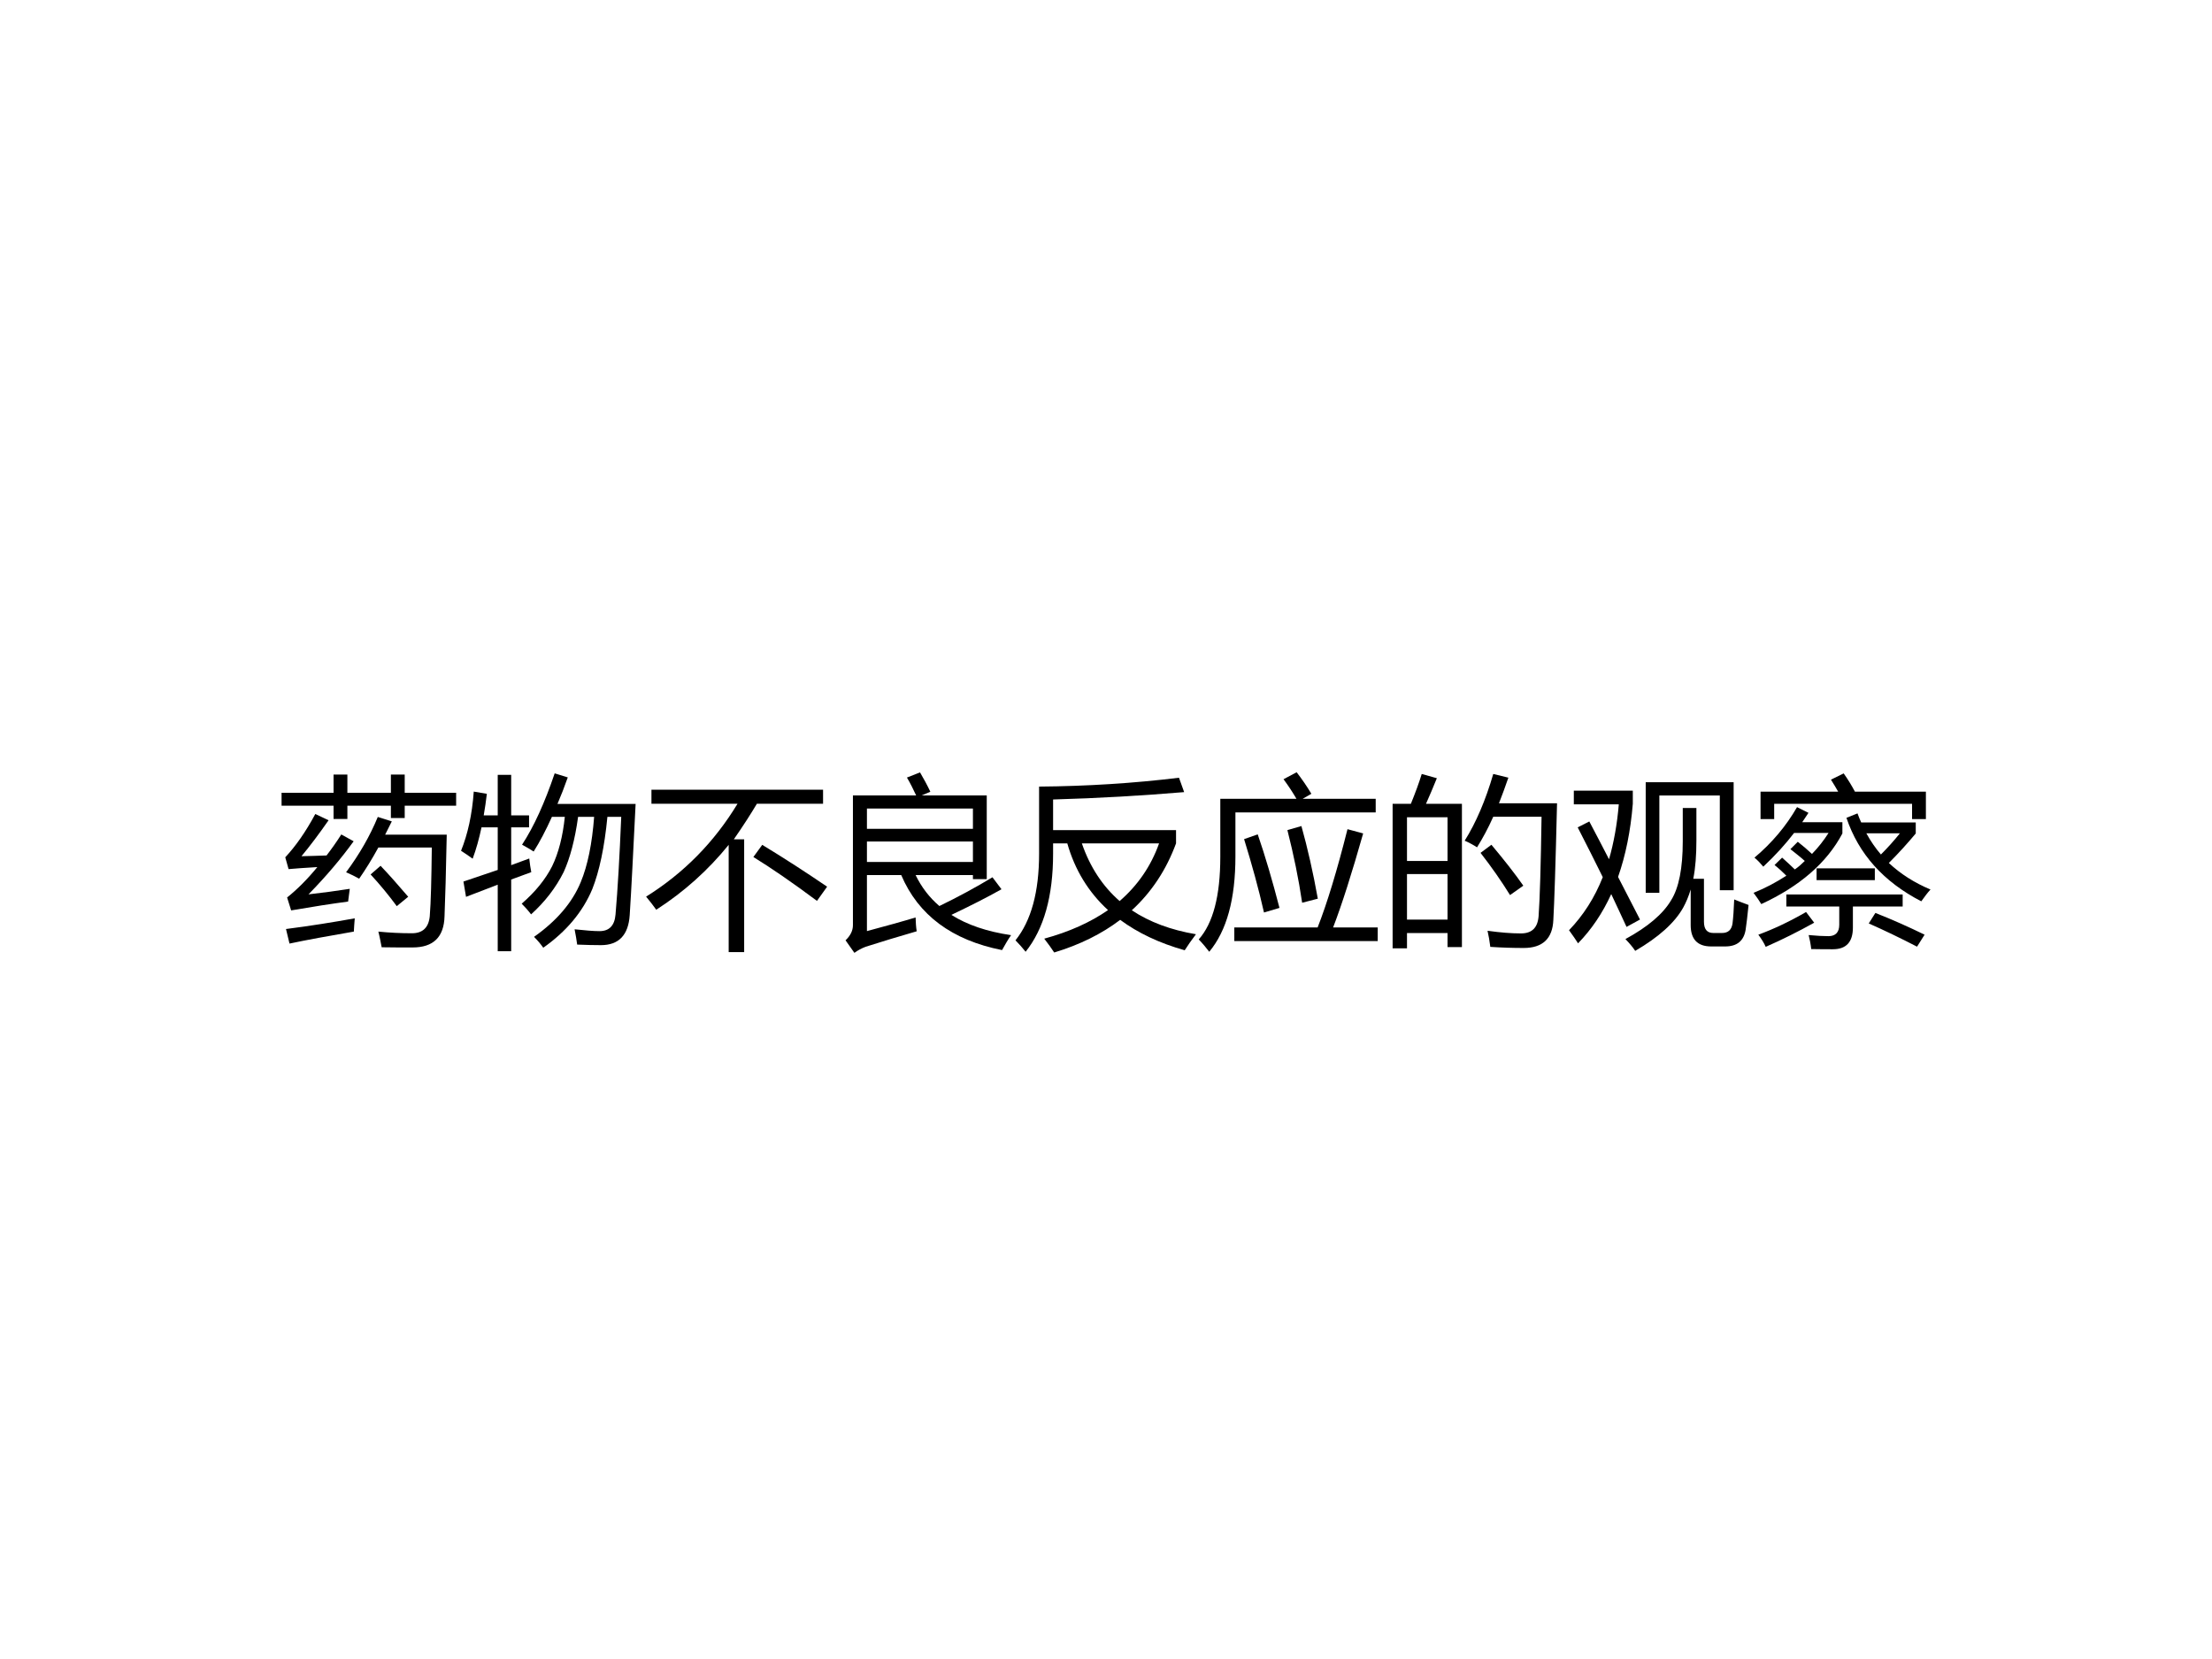 <?xml version="1.0" encoding="UTF-8" standalone="no"?>
<!DOCTYPE svg PUBLIC "-//W3C//DTD SVG 1.1//EN" "http://www.w3.org/Graphics/SVG/1.1/DTD/svg11.dtd">
<svg xmlns="http://www.w3.org/2000/svg" xmlns:xlink="http://www.w3.org/1999/xlink" version="1.1" width="720pt" height="540pt" viewBox="0 0 720 540">
<rect x="0" y="0" width="720" height="540" fill="#808080" stroke="none"/>
<g enable-background="new">
<g>
<g id="Layer-1" data-name="Artifact">
<clipPath id="cp0">
<path transform="matrix(1,0,0,-1,0,540)" d="M 0 0 L 720 0 L 720 540 L 0 540 Z " fill-rule="evenodd"/>
</clipPath>
<g clip-path="url(#cp0)">
<path transform="matrix(1,0,0,-1,0,540)" d="M 0 0 L 720 0 L 720 540 L 0 540 Z " fill="#ffffff" fill-rule="evenodd"/>
</g>
</g>
<g id="Layer-1" data-name="Span">
<clipPath id="cp1">
<path transform="matrix(1,0,0,-1,0,540)" d="M 0 0 L 720 0 L 720 540 L 0 540 Z " fill-rule="evenodd"/>
</clipPath>
<g clip-path="url(#cp1)">
<symbol id="font_2_54e6">
<path d="M .35 .408 C .423 .506 .48 .606 .522 .708 L .598 .684 C .586 .659 .574 .635 .562 .612 L .896 .612 C .892 .412 .888 .265 .884 .169 C .881 .056 .823 0 .711 0 C .652 0 .596 0 .543 .001 C .538 .026 .533 .055 .525 .086 C .585 .08 .646 .077 .707 .077 C .766 .077 .798 .108 .804 .17 C .81 .245 .813 .369 .815 .542 L .525 .542 C .49 .478 .455 .422 .421 .373 C .399 .385 .376 .397 .35 .408 M .593 .938 L .668 .938 L .668 .839 L .947 .839 L .947 .769 L .668 .769 L .668 .702 L .593 .702 L .593 .769 L .357 .769 L .357 .697 L .282 .697 L .282 .769 L 0 .769 L 0 .839 L .282 .839 L .282 .938 L .357 .938 L .357 .839 L .593 .839 L .593 .938 M .146 .288 C .225 .297 .3 .307 .37 .318 C .366 .29 .363 .267 .361 .249 C .271 .237 .168 .221 .052 .201 L .03 .271 C .085 .315 .14 .37 .194 .436 C .125 .432 .073 .428 .038 .425 L .02 .489 C .076 .549 .131 .627 .183 .724 L .255 .69 C .202 .614 .153 .549 .108 .495 C .149 .496 .194 .497 .244 .499 C .271 .534 .298 .572 .324 .613 L .391 .576 C .323 .482 .242 .386 .146 .288 M .024 .1 C .157 .117 .281 .137 .397 .158 C .395 .132 .393 .108 .392 .086 C .253 .062 .137 .041 .043 .021 L .024 .1 M .483 .396 L .537 .443 C .583 .395 .632 .339 .687 .275 L .625 .224 C .58 .285 .533 .342 .483 .396 Z "/>
</symbol>
<symbol id="font_2_8d2">
<path d="M .331 .578 C .396 .677 .454 .806 .508 .965 L .579 .943 C .561 .892 .542 .843 .523 .799 L .947 .799 C .934 .536 .924 .336 .915 .196 C .908 .088 .856 .033 .759 .033 C .722 .033 .679 .034 .63 .036 C .627 .06 .622 .088 .616 .119 C .673 .113 .718 .109 .751 .109 C .804 .109 .833 .139 .838 .199 C .85 .337 .86 .513 .869 .729 L .794 .729 C .778 .563 .75 .433 .712 .337 C .66 .213 .571 .107 .446 .019 C .432 .039 .415 .059 .396 .078 C .518 .164 .603 .263 .649 .374 C .687 .465 .711 .584 .722 .729 L .635 .729 C .618 .605 .591 .505 .557 .43 C .514 .344 .455 .268 .38 .2 C .364 .221 .347 .24 .329 .258 C .403 .322 .458 .39 .494 .461 C .529 .533 .552 .623 .563 .729 L .493 .729 C .46 .656 .427 .593 .394 .541 C .377 .552 .356 .564 .331 .578 M .013 .378 C .073 .398 .135 .419 .199 .441 L .199 .672 L .111 .672 C .098 .61 .082 .553 .063 .502 C .043 .517 .021 .531 0 .545 C .036 .634 .06 .741 .069 .866 L .14 .854 C .135 .814 .13 .775 .123 .737 L .199 .737 L .199 .957 L .272 .957 L .272 .737 L .369 .737 L .369 .672 L .272 .672 L .272 .467 C .304 .479 .337 .491 .37 .503 C .373 .474 .377 .45 .381 .429 C .349 .417 .312 .404 .272 .389 L .272 0 L .199 0 L .199 .361 C .147 .341 .09 .319 .027 .295 L .013 .378 Z "/>
</symbol>
<symbol id="font_2_409">
<path d="M .029 .881 L .96 .881 L .96 .805 L .601 .805 C .569 .751 .528 .687 .476 .612 L .532 .612 L .532 0 L .448 0 L .448 .582 C .337 .445 .206 .327 .055 .23 C .038 .254 .02 .277 0 .301 C .205 .429 .37 .597 .496 .805 L .029 .805 L .029 .881 M .63 .582 C .752 .508 .869 .432 .982 .355 L .927 .278 C .793 .378 .678 .457 .582 .516 L .63 .582 Z "/>
</symbol>
<symbol id="font_2_a27">
<path d="M .333 .951 L .404 .979 C .424 .945 .443 .91 .46 .874 L .413 .854 L .766 .854 L .766 .4 L .691 .4 L .691 .422 L .38 .422 C .412 .356 .455 .3 .509 .254 C .612 .304 .708 .356 .797 .41 L .846 .345 C .766 .3 .675 .254 .574 .206 C .661 .151 .769 .115 .898 .096 C .882 .073 .866 .046 .849 .015 C .577 .069 .395 .204 .302 .422 L .116 .422 L .116 .118 C .22 .146 .308 .17 .38 .192 C .381 .166 .382 .141 .386 .117 C .289 .089 .197 .061 .109 .033 C .088 .025 .067 .014 .048 0 L 0 .068 C .027 .094 .04 .121 .04 .15 L .04 .854 L .383 .854 C .367 .888 .351 .921 .333 .951 M .691 .493 L .691 .604 L .116 .604 L .116 .493 L .691 .493 M .691 .783 L .116 .783 L .116 .673 L .691 .673 L .691 .783 Z "/>
</symbol>
<symbol id="font_2_546">
<path d="M .128 .9 C .387 .902 .64 .918 .887 .948 L .915 .87 C .689 .851 .452 .837 .204 .83 L .204 .664 L .871 .664 L .871 .592 C .818 .448 .738 .327 .631 .229 C .727 .165 .843 .122 .979 .099 C .956 .069 .936 .04 .918 .012 C .78 .051 .664 .106 .568 .177 C .468 .101 .349 .042 .21 0 C .195 .023 .177 .048 .156 .075 C .292 .112 .407 .164 .502 .23 C .396 .327 .322 .448 .281 .592 L .204 .592 L .204 .536 C .204 .305 .154 .128 .055 .004 C .038 .025 .02 .046 0 .066 C .085 .172 .128 .328 .128 .536 L .128 .9 M .779 .592 L .36 .592 C .404 .464 .473 .359 .565 .279 C .663 .364 .735 .468 .779 .592 Z "/>
</symbol>
<symbol id="font_2_681">
<path d="M .46 .936 L .531 .974 C .559 .938 .586 .899 .611 .857 L .564 .83 L .96 .83 L .96 .756 L .199 .756 L .199 .517 C .199 .286 .152 .114 .057 0 C .041 .021 .022 .044 0 .067 C .078 .155 .117 .304 .117 .515 L .117 .83 L .53 .83 C .509 .866 .486 .901 .46 .936 M .193 .132 L .645 .132 C .696 .262 .75 .439 .807 .665 L .892 .642 C .831 .427 .777 .257 .729 .132 L .971 .132 L .971 .058 L .193 .058 L .193 .132 M .246 .611 L .32 .637 C .361 .518 .4 .385 .438 .238 L .354 .213 C .325 .342 .288 .475 .246 .611 M .481 .66 L .557 .682 C .59 .564 .62 .433 .646 .288 L .561 .266 C .542 .395 .515 .526 .481 .66 Z "/>
</symbol>
<symbol id="font_2_919">
<path d="M 0 .784 L .099 .784 C .123 .843 .143 .897 .158 .946 L .24 .923 C .22 .873 .2 .827 .181 .784 L .376 .784 L .376 .007 L .298 .007 L .298 .083 L .078 .083 L .078 0 L 0 0 L 0 .784 M .391 .584 C .452 .681 .504 .802 .546 .946 L .628 .926 C .611 .877 .594 .83 .577 .787 L .892 .787 C .884 .452 .877 .242 .872 .155 C .868 .053 .814 .002 .711 .002 C .652 .002 .591 .004 .53 .008 C .526 .04 .521 .069 .515 .095 L .518 .095 C .583 .086 .642 .081 .696 .081 C .756 .081 .787 .112 .792 .175 C .799 .272 .804 .451 .808 .714 L .546 .714 C .518 .651 .488 .596 .458 .548 C .44 .56 .418 .572 .391 .584 M .078 .156 L .298 .156 L .298 .403 L .078 .403 L .078 .156 M .298 .711 L .078 .711 L .078 .474 L .298 .474 L .298 .711 M .477 .518 L .536 .562 C .608 .476 .666 .402 .709 .34 L .637 .289 C .59 .365 .537 .441 .477 .518 Z "/>
</symbol>
<symbol id="font_2_a80">
<path d="M .11 .702 C .146 .635 .181 .566 .217 .497 C .243 .587 .261 .687 .27 .795 L .026 .795 L .026 .869 L .346 .869 L .346 .798 C .334 .65 .307 .518 .266 .401 C .305 .326 .345 .248 .385 .17 L .312 .13 C .287 .185 .259 .244 .229 .308 C .182 .205 .122 .116 .049 .041 C .036 .061 .02 .085 0 .112 C .077 .192 .139 .288 .183 .4 C .142 .483 .097 .573 .047 .67 L .11 .702 M .617 .775 L .691 .775 L .691 .599 C .691 .52 .686 .451 .674 .391 L .732 .391 L .732 .158 C .732 .117 .749 .097 .783 .097 L .83 .097 C .863 .097 .882 .114 .887 .149 C .891 .181 .894 .225 .896 .279 C .918 .27 .944 .26 .974 .249 C .968 .191 .963 .146 .958 .114 C .948 .054 .911 .024 .847 .024 L .771 .024 C .697 .024 .66 .063 .66 .14 L .66 .333 C .649 .296 .635 .263 .619 .234 C .573 .152 .486 .074 .359 0 C .346 .02 .328 .041 .306 .064 C .427 .13 .51 .2 .554 .275 C .596 .342 .617 .449 .617 .594 L .617 .775 M .416 .915 L .893 .915 L .893 .329 L .818 .329 L .818 .843 L .49 .843 L .49 .315 L .416 .315 L .416 .915 Z "/>
</symbol>
<symbol id="font_2_628">
<path d="M .005 .497 C .099 .576 .176 .667 .236 .771 L .298 .74 C .287 .723 .275 .706 .264 .689 L .482 .689 L .482 .628 C .397 .468 .25 .341 .042 .245 C .03 .265 .016 .285 0 .306 C .065 .332 .124 .364 .178 .399 C .161 .416 .14 .436 .114 .457 L .155 .497 C .179 .476 .201 .455 .224 .433 C .243 .446 .261 .462 .278 .479 C .256 .499 .229 .52 .2 .543 L .24 .583 C .268 .561 .294 .539 .317 .517 C .351 .552 .381 .59 .407 .631 L .22 .631 C .175 .572 .12 .511 .053 .448 C .038 .466 .022 .483 .005 .497 M .564 .737 C .57 .72 .577 .703 .584 .688 L .88 .688 L .88 .628 C .834 .573 .786 .52 .734 .468 C .797 .409 .872 .361 .96 .324 C .944 .307 .928 .285 .91 .26 C .705 .366 .57 .517 .504 .713 L .564 .737 M .038 .855 L .459 .855 C .448 .875 .435 .896 .42 .92 L .489 .954 C .513 .92 .533 .887 .55 .855 L .935 .855 L .935 .706 L .86 .706 L .86 .789 L .112 .789 L .112 .706 L .038 .706 L .038 .855 M .178 .297 L .809 .297 L .809 .232 L .539 .232 L .539 .118 C .539 .039 .503 0 .43 0 C .399 0 .36 0 .313 .001 C .31 .028 .305 .053 .299 .077 C .342 .073 .378 .071 .406 .071 C .445 .071 .465 .092 .465 .133 L .465 .232 L .178 .232 L .178 .297 M .625 .14 L .661 .197 C .755 .16 .844 .12 .928 .079 L .887 .014 C .796 .061 .709 .103 .625 .14 M .285 .202 L .329 .144 C .243 .096 .155 .052 .066 .013 C .057 .034 .043 .056 .026 .079 C .108 .109 .195 .15 .285 .202 M .342 .439 L .658 .439 L .658 .375 L .342 .375 L .342 .439 M .794 .629 L .612 .629 C .635 .587 .661 .549 .691 .514 C .729 .552 .763 .59 .794 .629 Z "/>
</symbol>
<use xlink:href="#font_2_54e6" transform="matrix(60,0,0,-60,91.651,308.392)"/>
<use xlink:href="#font_2_8d2" transform="matrix(60,0,0,-60,150.069,309.622)"/>
<use xlink:href="#font_2_409" transform="matrix(60,0,0,-60,210.304,309.915)"/>
<use xlink:href="#font_2_a27" transform="matrix(60,0,0,-60,275.225,310.15)"/>
<use xlink:href="#font_2_546" transform="matrix(60,0,0,-60,330.538,310.032)"/>
<use xlink:href="#font_2_681" transform="matrix(60,0,0,-60,390.186,309.798)"/>
<use xlink:href="#font_2_919" transform="matrix(60,0,0,-60,453.292,308.685)"/>
<use xlink:href="#font_2_a80" transform="matrix(60,0,0,-60,510.714,309.505)"/>
<use xlink:href="#font_2_628" transform="matrix(60,0,0,-60,570.772,308.978)"/>
</g>
</g>
</g>
</g>
</svg>

